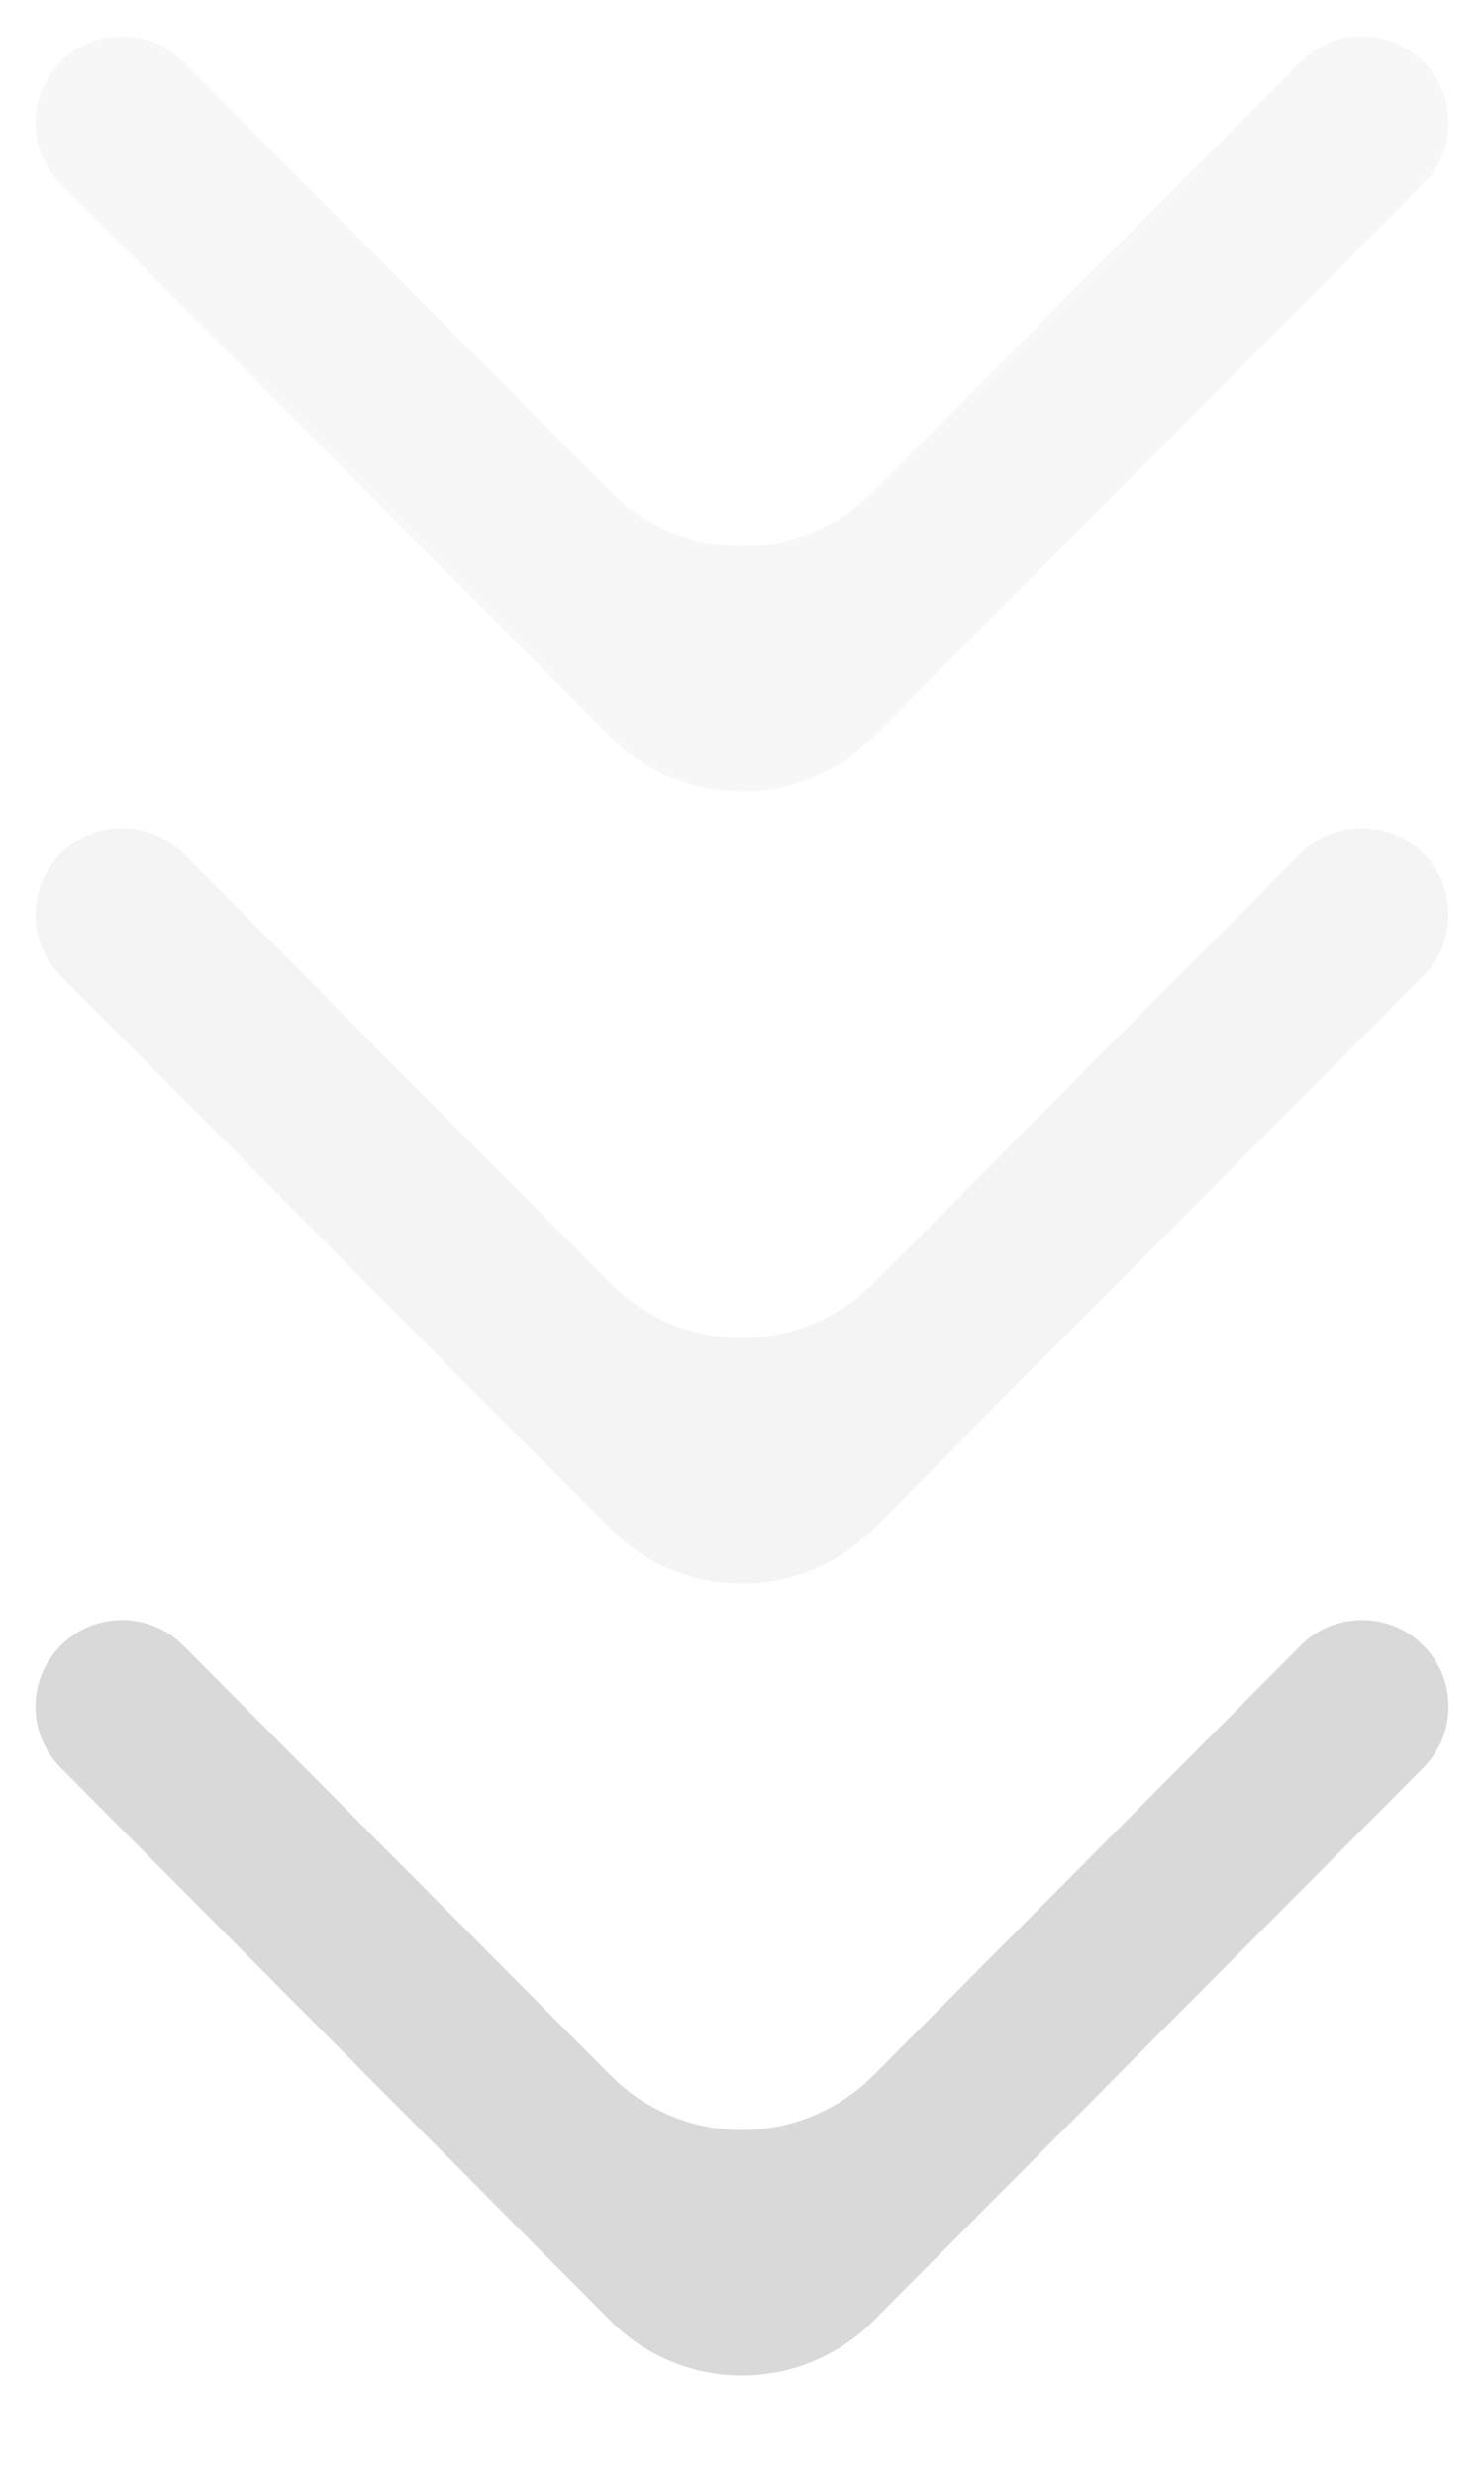 <svg width="24" height="40" viewBox="0 0 24 40" fill="none" xmlns="http://www.w3.org/2000/svg">
<path d="M2.965 26.597C2.418 26.047 1.528 26.047 0.981 26.597C0.439 27.143 0.439 28.025 0.981 28.571L9.873 37.51C11.046 38.69 12.954 38.69 14.127 37.51L23.019 28.571C23.561 28.025 23.561 27.143 23.019 26.597C22.472 26.047 21.582 26.047 21.035 26.597L14.127 33.542C12.954 34.722 11.046 34.722 9.873 33.542L2.965 26.597Z" fill="#D9D9D9"/>
<path opacity="0.3" d="M2.965 13.797C2.418 13.247 1.528 13.247 0.981 13.797C0.439 14.343 0.439 15.225 0.981 15.771L9.873 24.71C11.046 25.89 12.954 25.89 14.127 24.71L23.019 15.771C23.561 15.225 23.561 14.343 23.019 13.797C22.472 13.247 21.582 13.247 21.035 13.797L14.127 20.742C12.954 21.922 11.046 21.922 9.873 20.742L2.965 13.797Z" fill="#D9D9D9"/>
<path opacity="0.2" d="M2.965 0.997C2.418 0.447 1.528 0.447 0.981 0.997C0.439 1.543 0.439 2.425 0.981 2.971L9.873 11.91C11.046 13.089 12.954 13.089 14.127 11.91L23.019 2.971C23.561 2.425 23.561 1.543 23.019 0.997C22.472 0.447 21.582 0.447 21.035 0.997L14.127 7.942C12.954 9.122 11.046 9.122 9.873 7.942L2.965 0.997Z" fill="#D9D9D9"/>
</svg>
